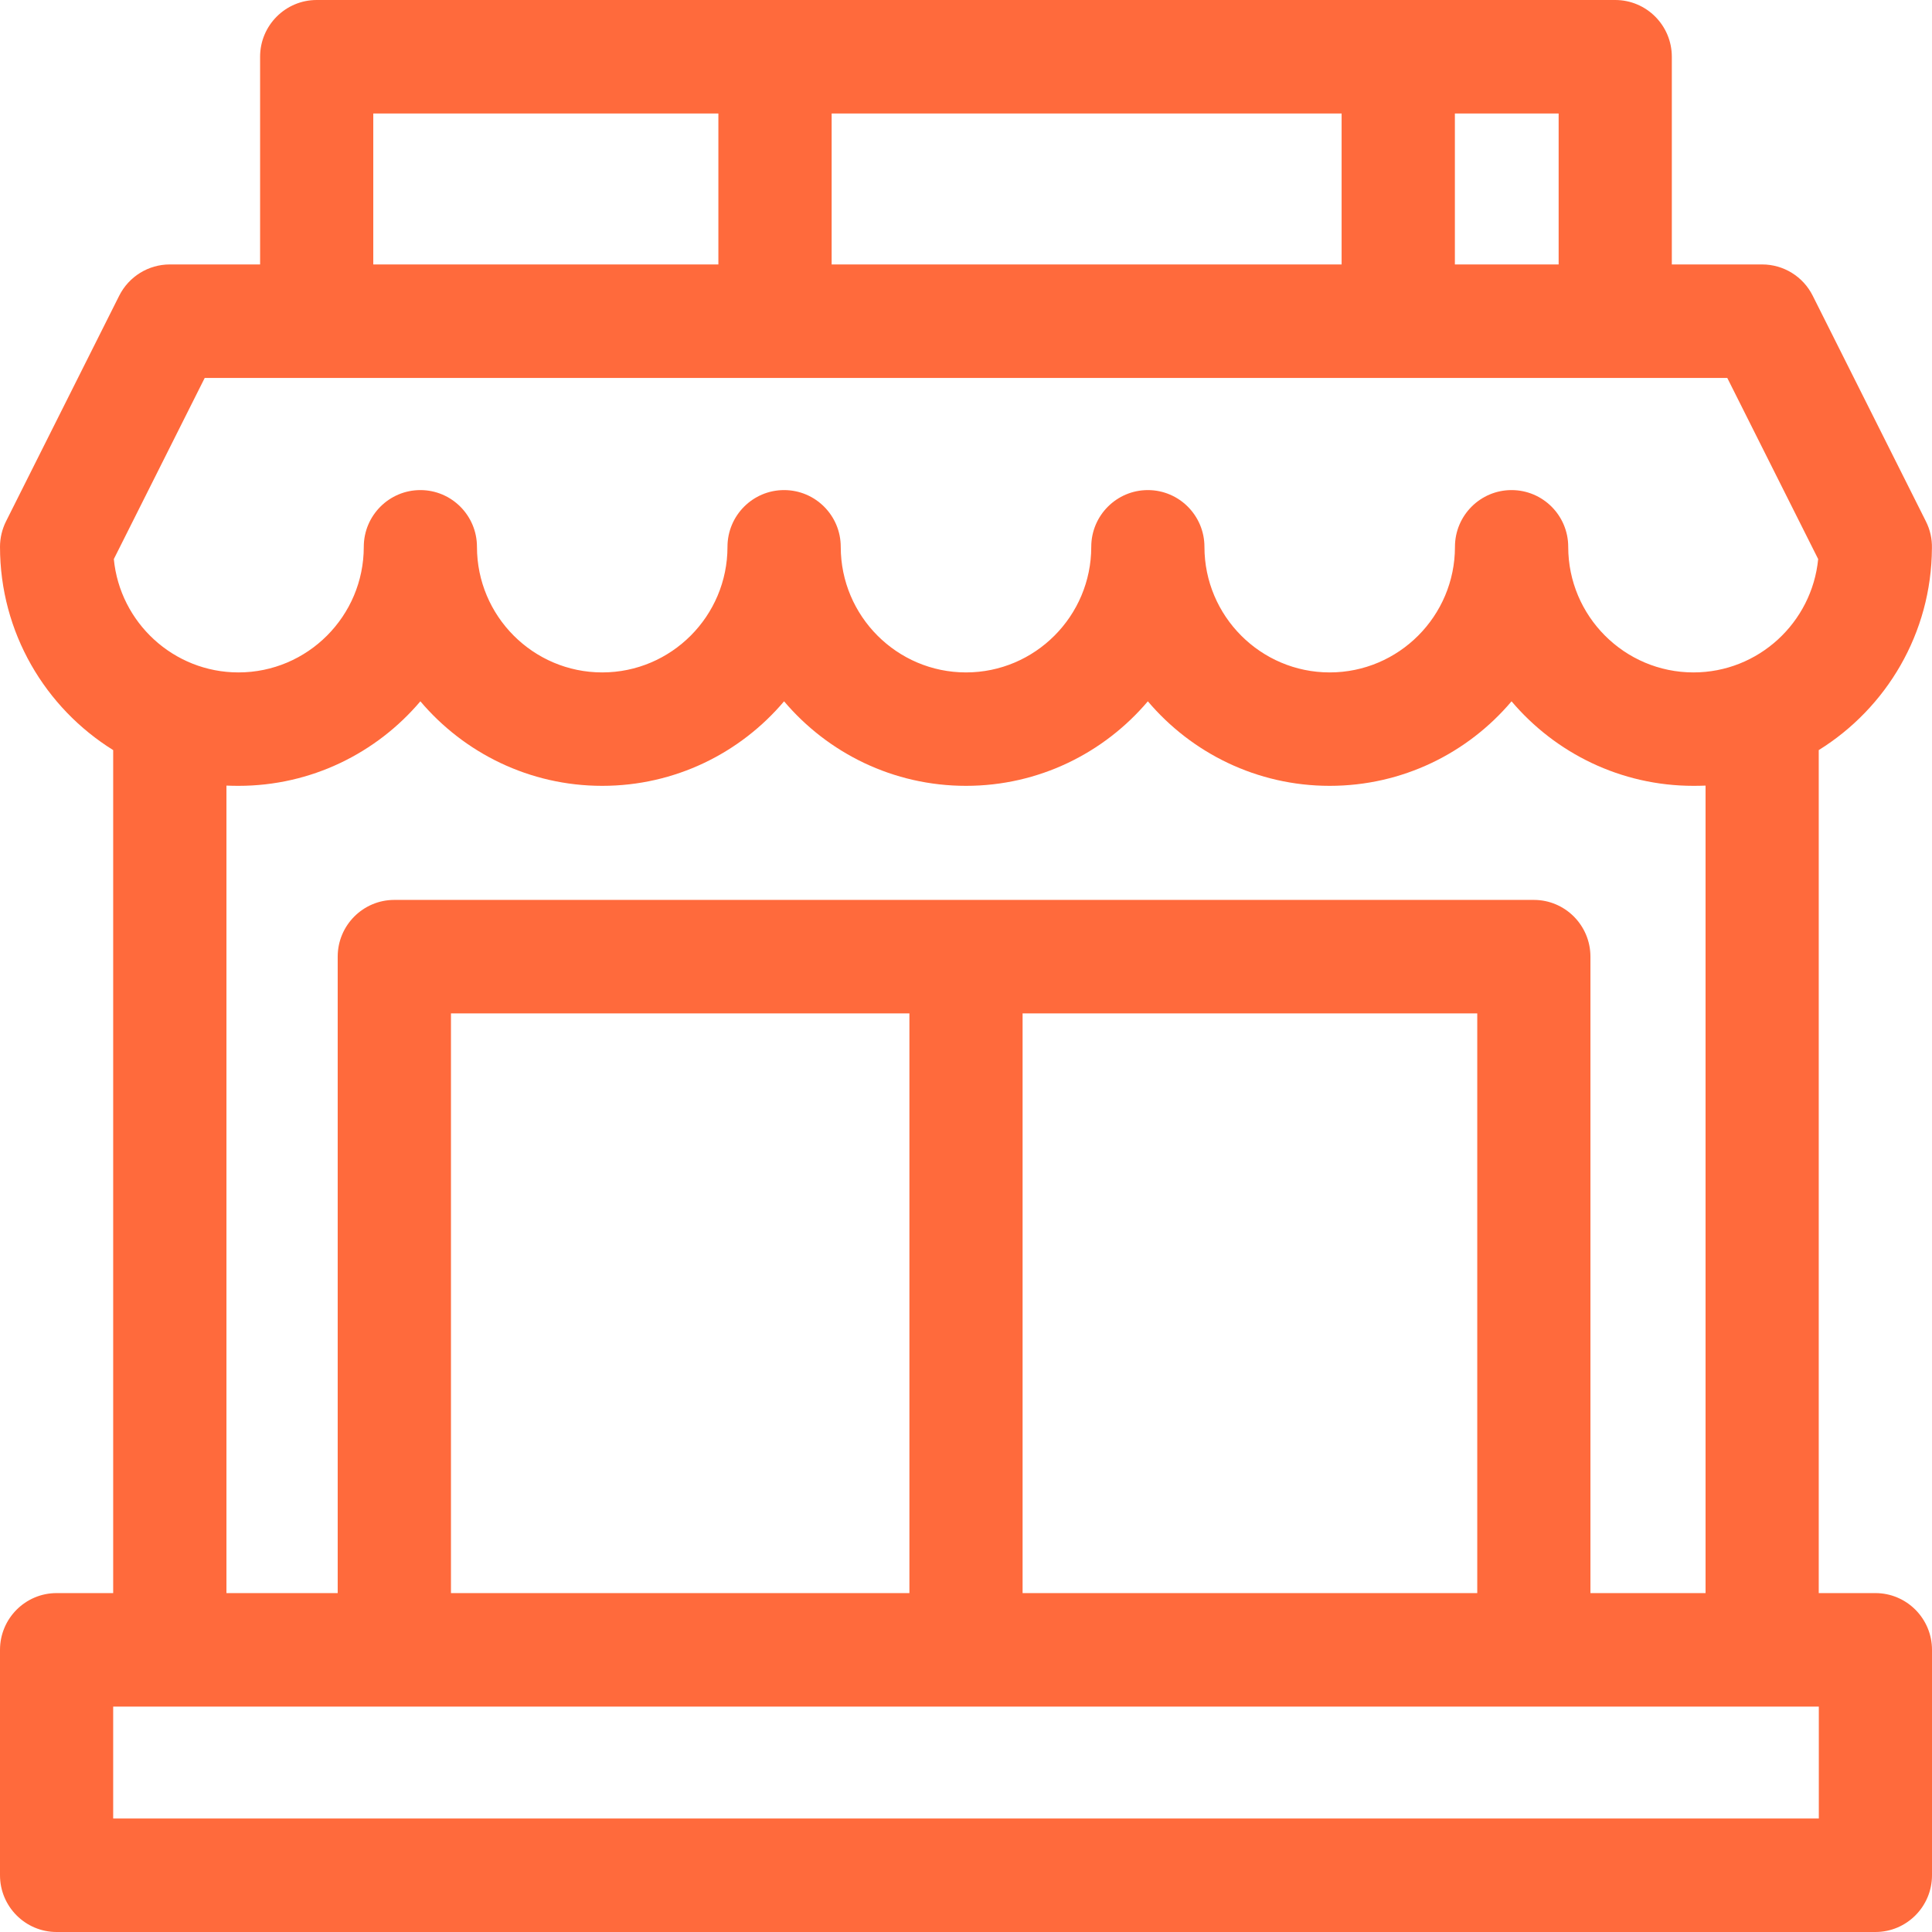 <svg xmlns="http://www.w3.org/2000/svg" width="24" height="24" viewBox="0 0 24 24" fill="none"><g clip-path="url(#clip0_5551_638)"><path d="M23.297 19.79H22.593V9.318C23.432 8.797 23.994 7.868 23.999 6.809C24.002 6.695 23.977 6.581 23.924 6.476L22.518 3.673C22.399 3.435 22.156 3.285 21.89 3.285H20.768V0.705C20.768 0.316 20.453 0 20.065 0H3.934C3.546 0 3.231 0.316 3.231 0.705V3.285H2.109C1.844 3.285 1.601 3.435 1.481 3.673L0.075 6.476C0.026 6.574 9.375e-05 6.683 9.375e-05 6.793C9.375e-05 7.858 0.563 8.794 1.406 9.318V19.79H0.703C0.315 19.79 0 20.106 0 20.495V23.295C0 23.684 0.315 24 0.703 24H23.297C23.685 24 24 23.684 24 23.295V20.495C24 20.106 23.685 19.79 23.297 19.79ZM19.362 3.285H18.073V1.41H19.362V3.285ZM10.331 3.285V1.41H16.666V3.285H10.331ZM4.637 1.41H8.924V3.285H4.637V1.41ZM2.543 4.695H21.457L22.586 6.945C22.509 7.734 21.844 8.353 21.037 8.353C20.179 8.353 19.481 7.653 19.481 6.793C19.481 6.404 19.166 6.088 18.777 6.088C18.389 6.088 18.074 6.404 18.074 6.793C18.074 7.653 17.376 8.353 16.518 8.353C15.66 8.353 14.962 7.653 14.962 6.793C14.962 6.404 14.647 6.088 14.259 6.088C13.871 6.088 13.556 6.404 13.556 6.793C13.556 7.653 12.858 8.353 12 8.353C11.142 8.353 10.444 7.653 10.444 6.793C10.444 6.404 10.129 6.088 9.74 6.088C9.352 6.088 9.037 6.404 9.037 6.793C9.037 7.653 8.339 8.353 7.481 8.353C6.623 8.353 5.925 7.653 5.925 6.793C5.925 6.404 5.61 6.088 5.222 6.088C4.834 6.088 4.519 6.404 4.519 6.793C4.519 7.653 3.821 8.353 2.962 8.353C2.156 8.353 1.49 7.734 1.414 6.945L2.543 4.695ZM2.813 9.759C2.862 9.761 2.912 9.762 2.963 9.762C3.867 9.762 4.678 9.354 5.222 8.712C5.766 9.354 6.577 9.762 7.481 9.762C8.386 9.762 9.197 9.354 9.74 8.712C10.284 9.354 11.095 9.762 12 9.762C12.904 9.762 13.715 9.354 14.259 8.712C14.803 9.354 15.614 9.762 16.518 9.762C17.423 9.762 18.234 9.354 18.777 8.712C19.321 9.354 20.132 9.762 21.037 9.762C21.087 9.762 21.137 9.761 21.187 9.759V19.79H19.757V11.884C19.757 11.495 19.442 11.179 19.054 11.179H4.898C4.51 11.179 4.195 11.495 4.195 11.884V19.79H2.813V9.759ZM5.602 19.79V12.589H11.297V19.79H5.602V19.79ZM12.703 12.589H18.351V19.79H12.703V12.589ZM22.594 22.59H1.406V21.2H22.594V22.59Z" fill="#FF6A3C"></path></g><defs><clipPath id="clip0_5551_638"><rect width="24" height="24" fill="white"></rect></clipPath></defs></svg>
